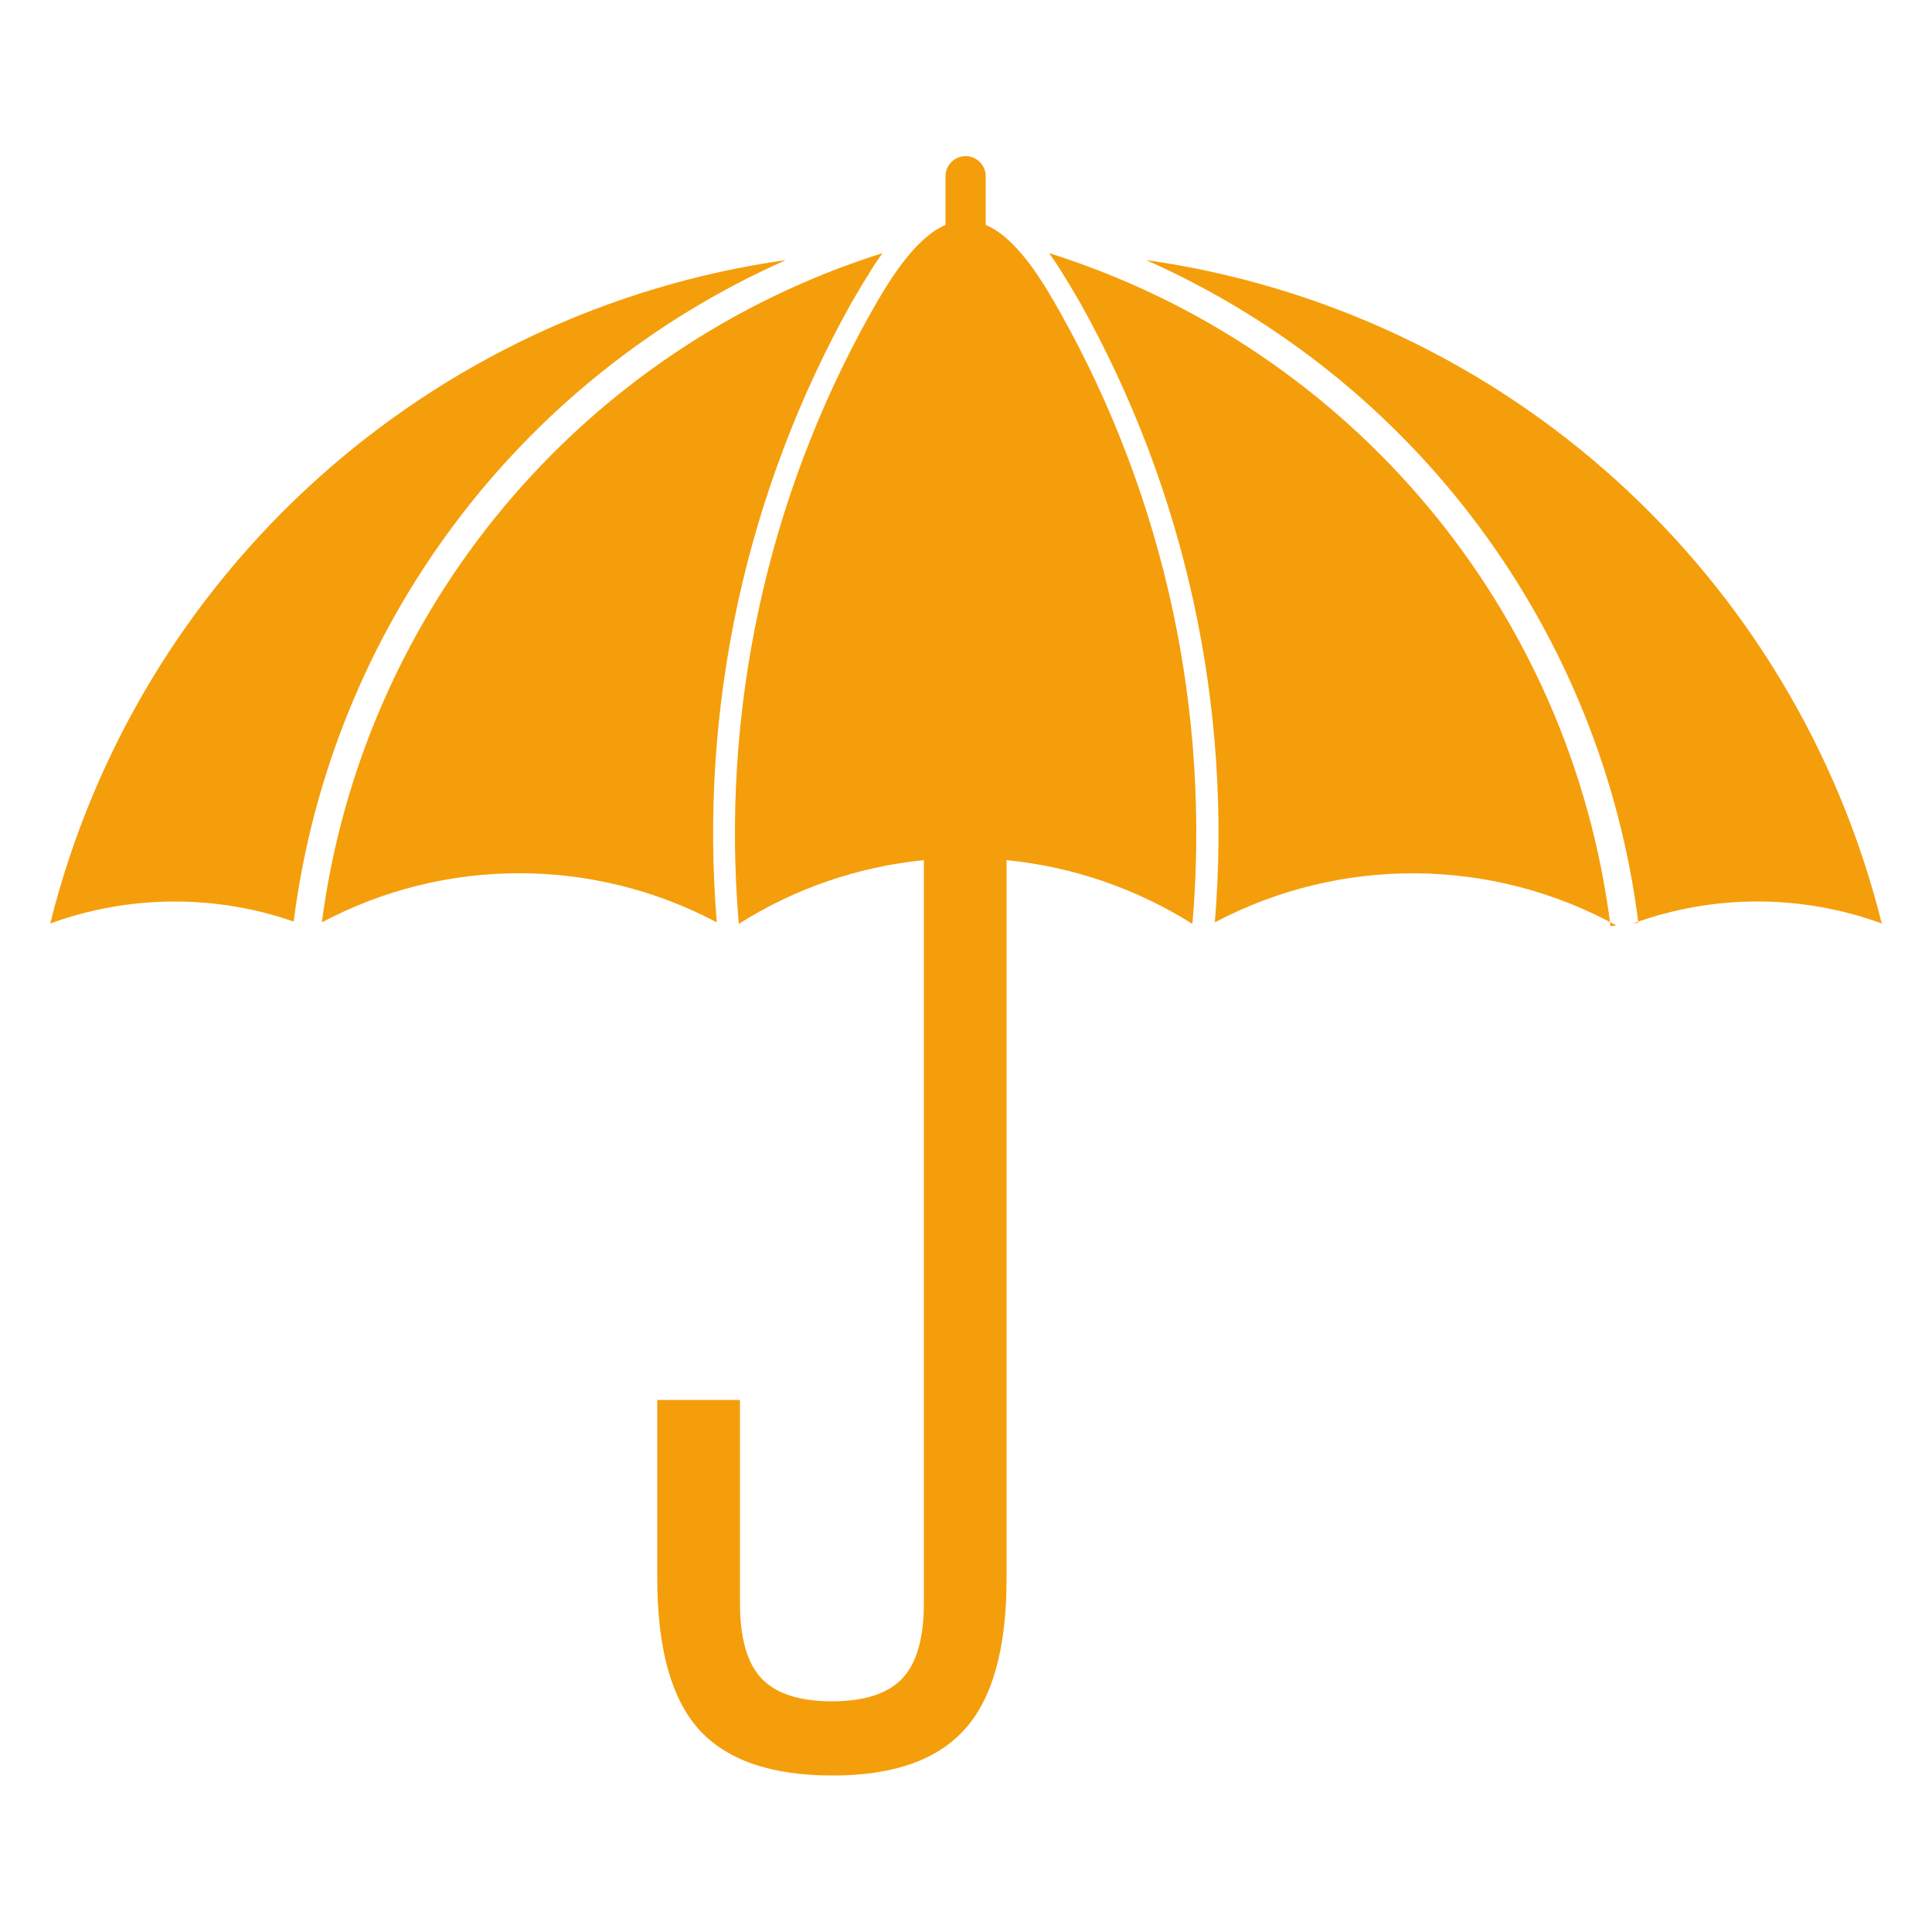 <?xml version="1.0" encoding="UTF-8"?>
<svg xmlns="http://www.w3.org/2000/svg" xmlns:xlink="http://www.w3.org/1999/xlink" version="1.1" id="Capa_1" x="0px" y="0px" viewBox="0 0 500 500" style="enable-background:new 0 0 500 500;" xml:space="preserve">
<style type="text/css">
	.st0{fill:#F59E0B;}
</style>
<g>
	<path class="st0" d="M83.3,238.7c10.6-81,67.2-148.6,145.1-173.2c-0.8,1.1-1.6,2.3-2.4,3.5c-1.9,3-3.7,6-5.5,9.1   c-27.4,48.9-39.6,104.8-35,160.6C153.6,221.8,115.3,221.7,83.3,238.7z"></path>
	<path class="st0" d="M416.8,239.7c-10.2-81.5-67-149.5-145.3-174.2c0.8,1.1,1.6,2.3,2.4,3.5c1.9,3,3.7,6,5.5,9.1   c27.4,48.9,39.6,104.8,35,160.6c32.6-17.2,71.6-16.9,103.9,0.8"></path>
	<path class="st0" d="M422.6,239c20.8-7.6,43.6-7.6,64.4,0c-22.6-90.7-97.9-158.6-190.4-171.7c69.6,30.9,117.9,96,127.4,171.5"></path>
	<path class="st0" d="M76,238.5c-20.4-7.1-42.7-6.9-63,0.5c22.6-90.7,97.9-158.6,190.4-171.7C133.9,98.1,85.6,163,76,238.5z"></path>
	<path class="st0" d="M308.6,239.1c4.7-55-7.2-110.1-34.2-158.2c-3.9-6.9-10.8-19.1-19.3-22.7c0-4.2,0-8.4,0-12.6   c0-2.8-2.3-5.2-5.2-5.2c-2.8,0-5.2,2.3-5.2,5.2c0,4.2,0,8.4,0,12.6c-8.4,3.6-15.4,15.8-19.3,22.7c-27,48.1-38.9,103.3-34.2,158.2   c14.5-9.2,30.9-14.8,47.9-16.5c0,111.2,0,175.3,0,192.3c0,9.1-1.9,15.6-5.6,19.5c-3.7,3.9-9.8,5.9-18.2,5.9c-8.4,0-14.5-2-18.2-5.9   c-3.7-3.9-5.6-10.4-5.6-19.5c0-17.5,0-35.1,0-52.6c-7.1,0-14.3,0-21.4,0c0,15.4,0,30.8,0,46.2c0,18,3.6,31,10.7,39   c7.2,8,18.7,12,34.7,12c15.7,0,27.1-4,34.3-12.1c7.2-8.1,10.7-21.1,10.7-38.9c0-14.9,0-76.9,0-185.9   C277.7,224.3,294.1,230,308.6,239.1z"></path>
</g>
</svg>
